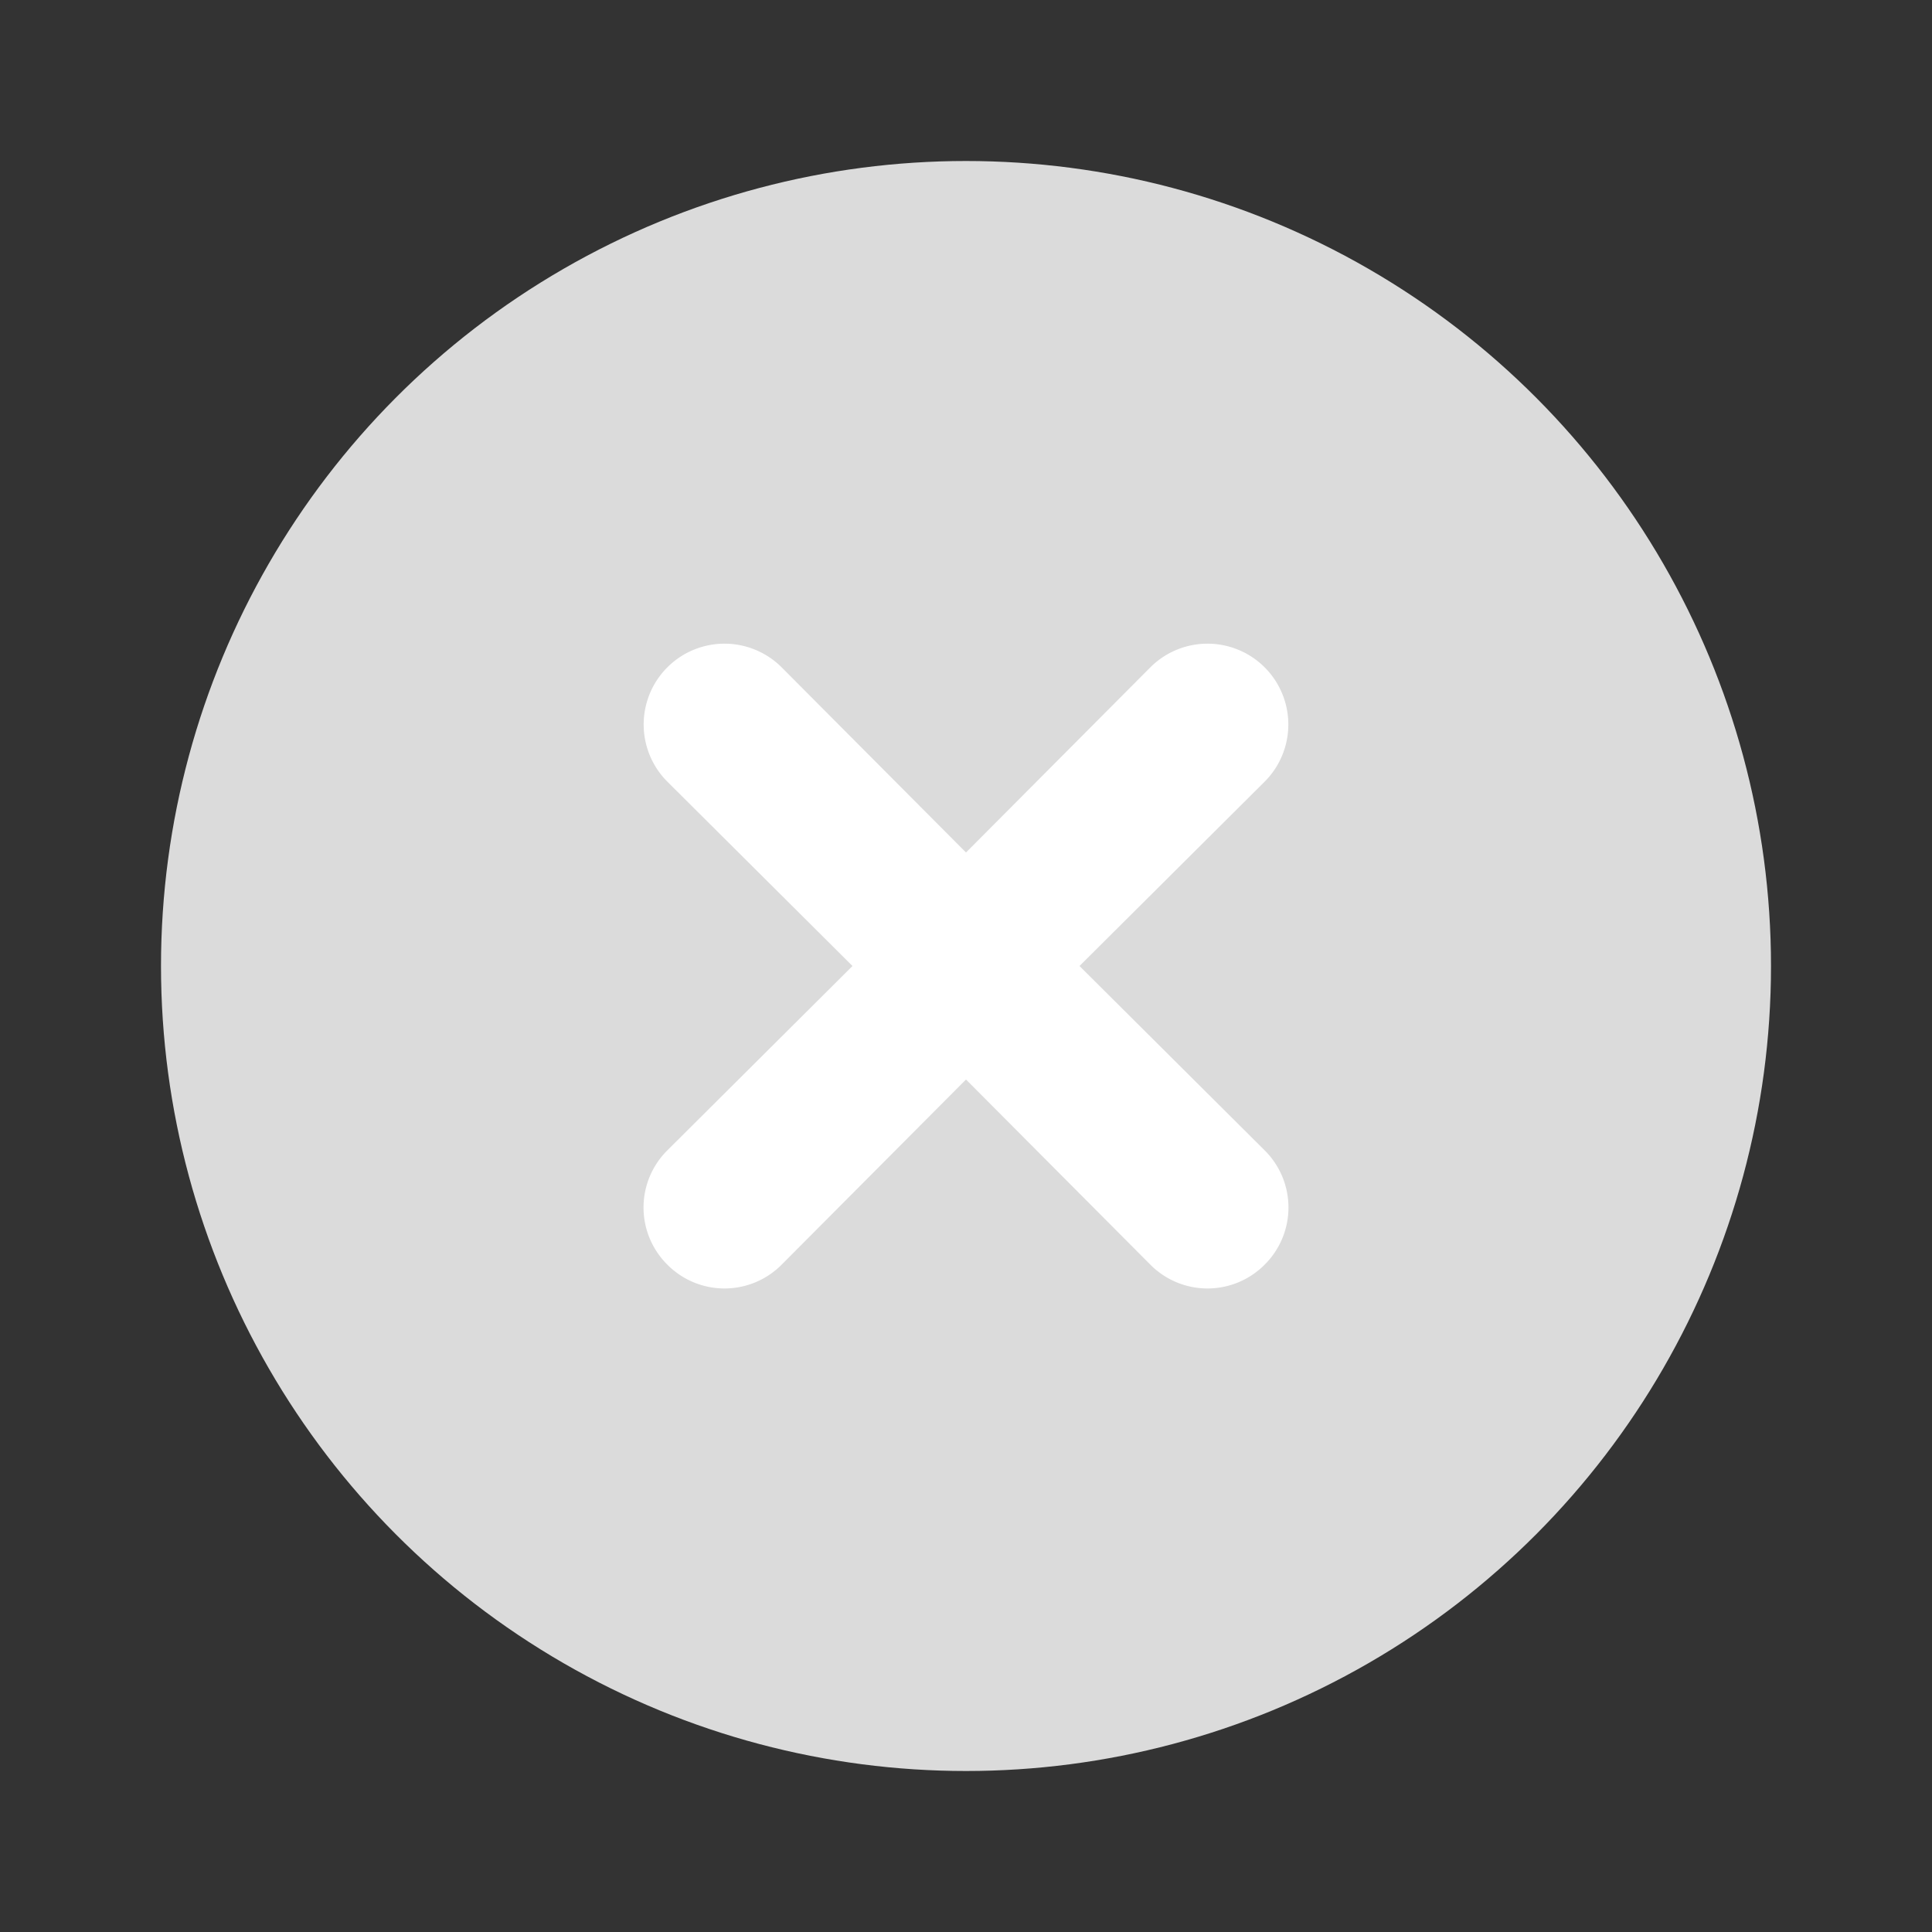 <svg class="icon flat-color" xmlns="http://www.w3.org/2000/svg" data-name="Flat Color" id="cross-circle" viewBox="0 0 24 24" height="800px" width="800px" fill="#dbdbdb"><rect x="0" y="0" width="24" height="24" fill="#333333" stroke="none"/><circle style="fill:#dbdbdb;" r="10" cy="12" cx="12" id="primary"></circle><path style="fill: #ffffff;" d="M13.41,12l2.3-2.29a1,1,0,0,0-1.42-1.42L12,10.59,9.71,8.29A1,1,0,0,0,8.29,9.71L10.59,12l-2.3,2.29a1,1,0,0,0,0,1.42,1,1,0,0,0,1.42,0L12,13.41l2.29,2.3a1,1,0,0,0,1.42,0,1,1,0,0,0,0-1.42Z" id="secondary"></path></svg>